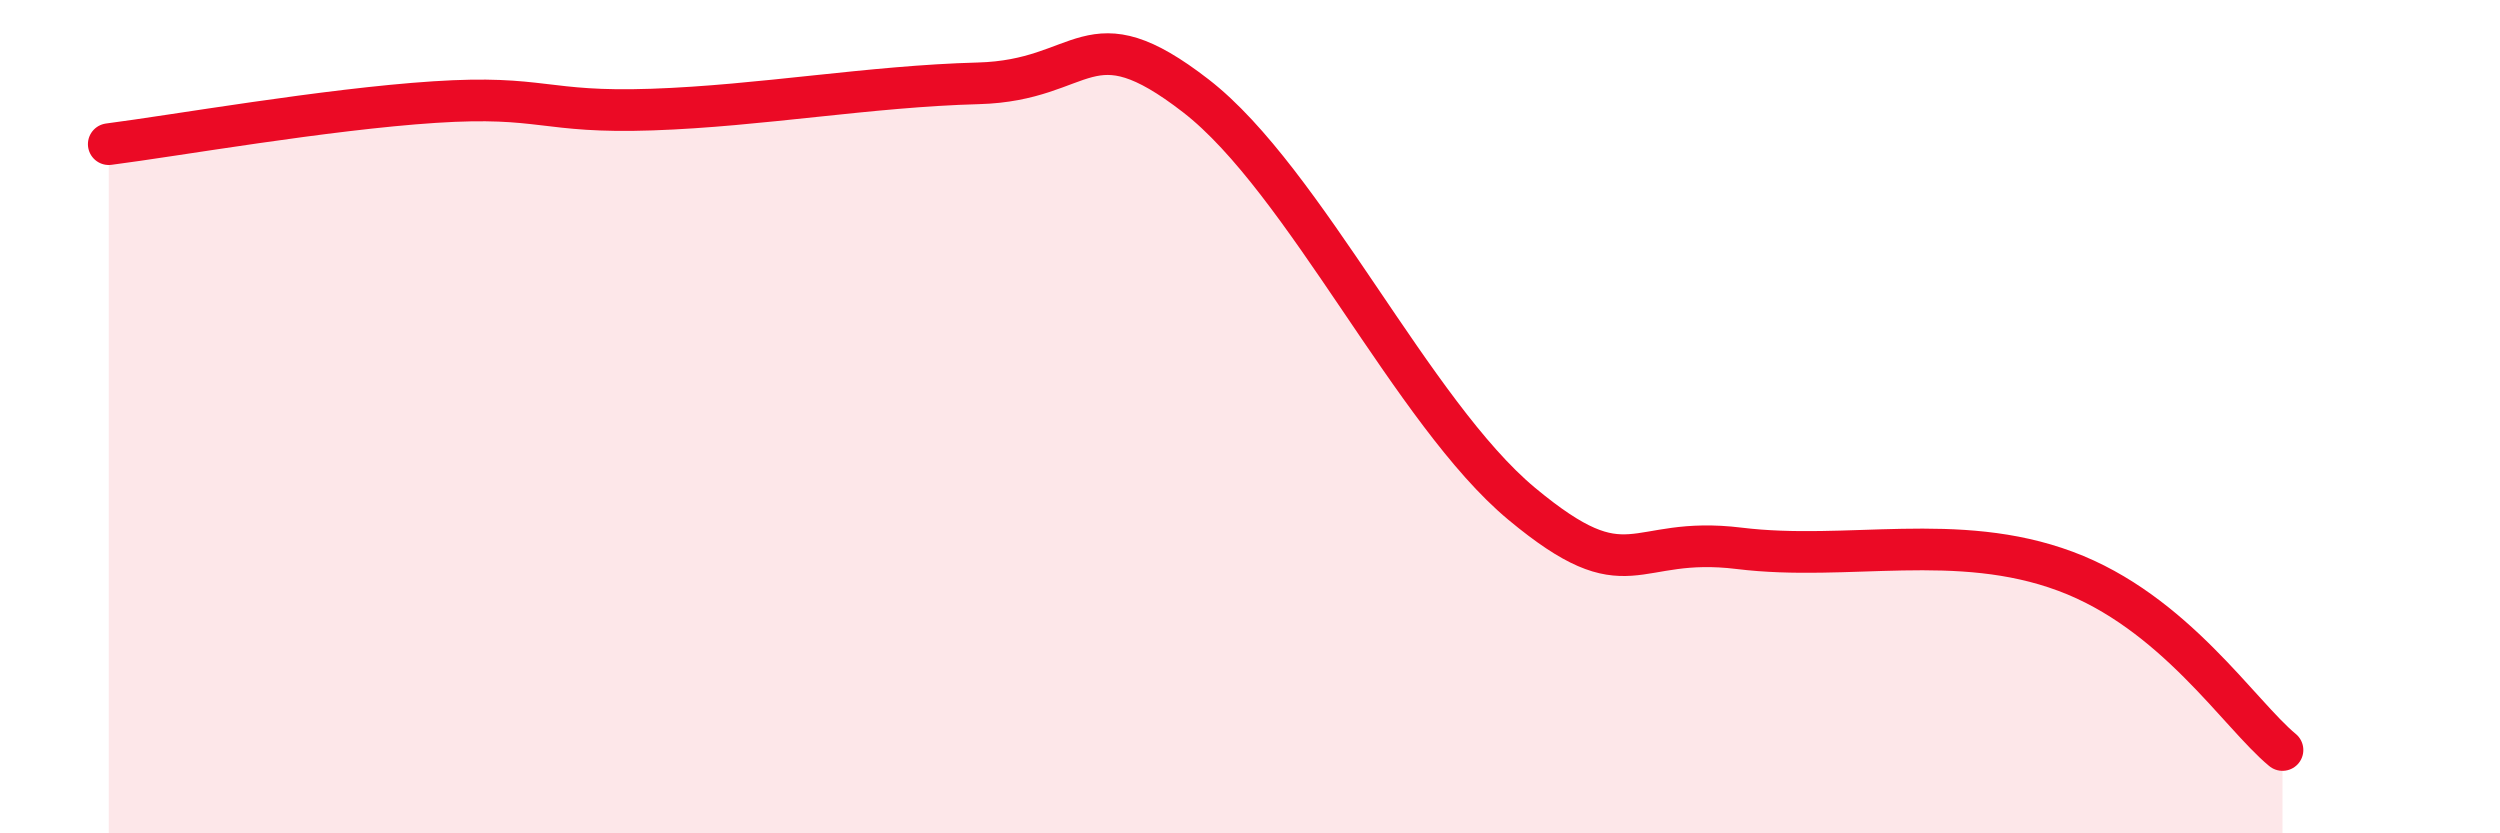 
    <svg width="60" height="20" viewBox="0 0 60 20" xmlns="http://www.w3.org/2000/svg">
      <path
        d="M 2.61,3.46 C 4.17,3.26 7.82,2.62 10.43,2.45 C 13.04,2.28 13.04,2.72 15.65,2.63 C 18.26,2.54 20.87,2.07 23.48,2 C 26.09,1.93 26.09,0.28 28.7,2.3 C 31.31,4.32 33.91,9.92 36.52,12.09 C 39.13,14.26 39.13,12.84 41.74,13.16 C 44.35,13.48 46.96,12.74 49.57,13.71 C 52.18,14.68 53.74,17.14 54.78,18L54.78 20L2.61 20Z"
        fill="#EB0A25"
        opacity="0.1"
        stroke-linecap="round"
        stroke-linejoin="round"
      />
      <path
        d="M 2.61,3.46 C 4.17,3.26 7.82,2.62 10.43,2.45 C 13.04,2.28 13.04,2.72 15.65,2.63 C 18.26,2.54 20.87,2.07 23.48,2 C 26.09,1.93 26.09,0.28 28.7,2.3 C 31.31,4.32 33.91,9.92 36.52,12.09 C 39.13,14.26 39.13,12.84 41.74,13.16 C 44.35,13.48 46.96,12.74 49.57,13.71 C 52.18,14.68 53.74,17.14 54.78,18"
        stroke="#EB0A25"
        stroke-width="1"
        fill="none"
        stroke-linecap="round"
        stroke-linejoin="round"
      />
    </svg>
  